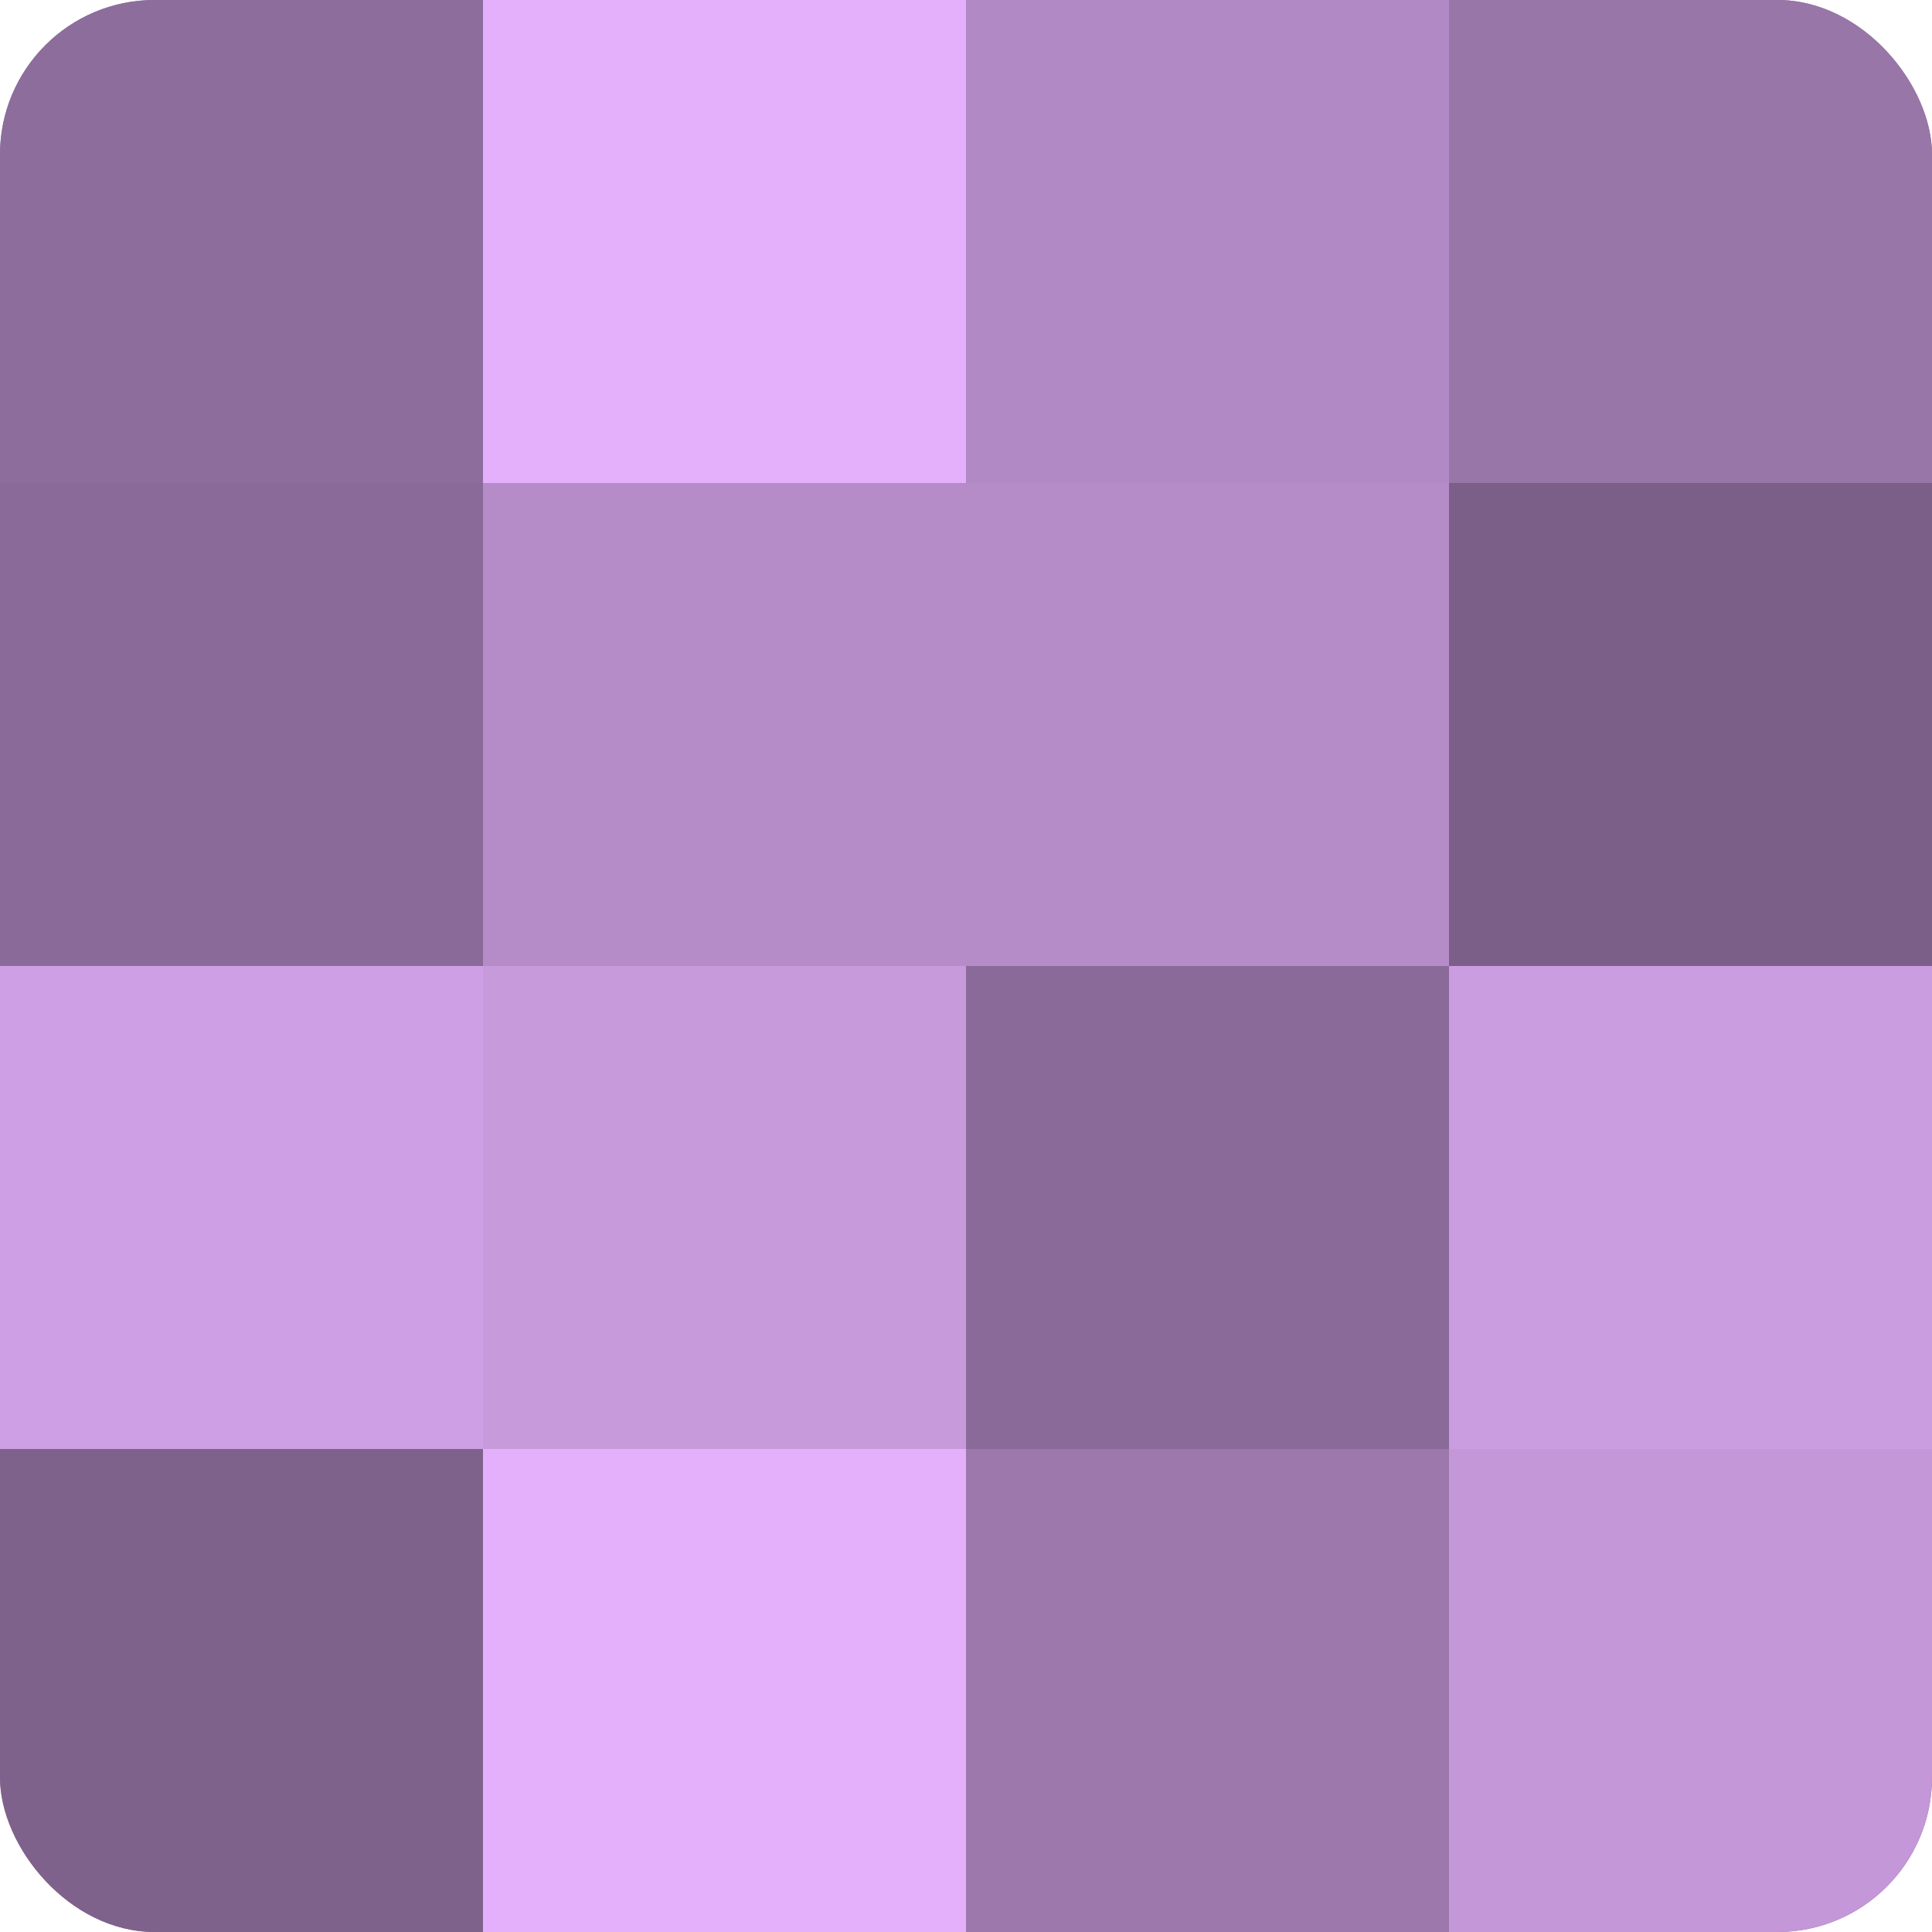 <?xml version="1.0" encoding="UTF-8"?>
<svg xmlns="http://www.w3.org/2000/svg" width="60" height="60" viewBox="0 0 100 100" preserveAspectRatio="xMidYMid meet"><defs><clipPath id="c" width="100" height="100"><rect width="100" height="100" rx="8" ry="8"/></clipPath></defs><g clip-path="url(#c)"><rect width="100" height="100" fill="#9170a0"/><rect width="25" height="25" fill="#8d6d9c"/><rect y="25" width="25" height="25" fill="#8a6a98"/><rect y="50" width="25" height="25" fill="#ce9fe4"/><rect y="75" width="25" height="25" fill="#7f628c"/><rect x="25" width="25" height="25" fill="#e4b0fc"/><rect x="25" y="25" width="25" height="25" fill="#b58cc8"/><rect x="25" y="50" width="25" height="25" fill="#c79adc"/><rect x="25" y="75" width="25" height="25" fill="#e4b0fc"/><rect x="50" width="25" height="25" fill="#b189c4"/><rect x="50" y="25" width="25" height="25" fill="#b58cc8"/><rect x="50" y="50" width="25" height="25" fill="#8a6a98"/><rect x="50" y="75" width="25" height="25" fill="#9c78ac"/><rect x="75" width="25" height="25" fill="#9876a8"/><rect x="75" y="25" width="25" height="25" fill="#7b5f88"/><rect x="75" y="50" width="25" height="25" fill="#ca9de0"/><rect x="75" y="75" width="25" height="25" fill="#c397d8"/></g></svg>
